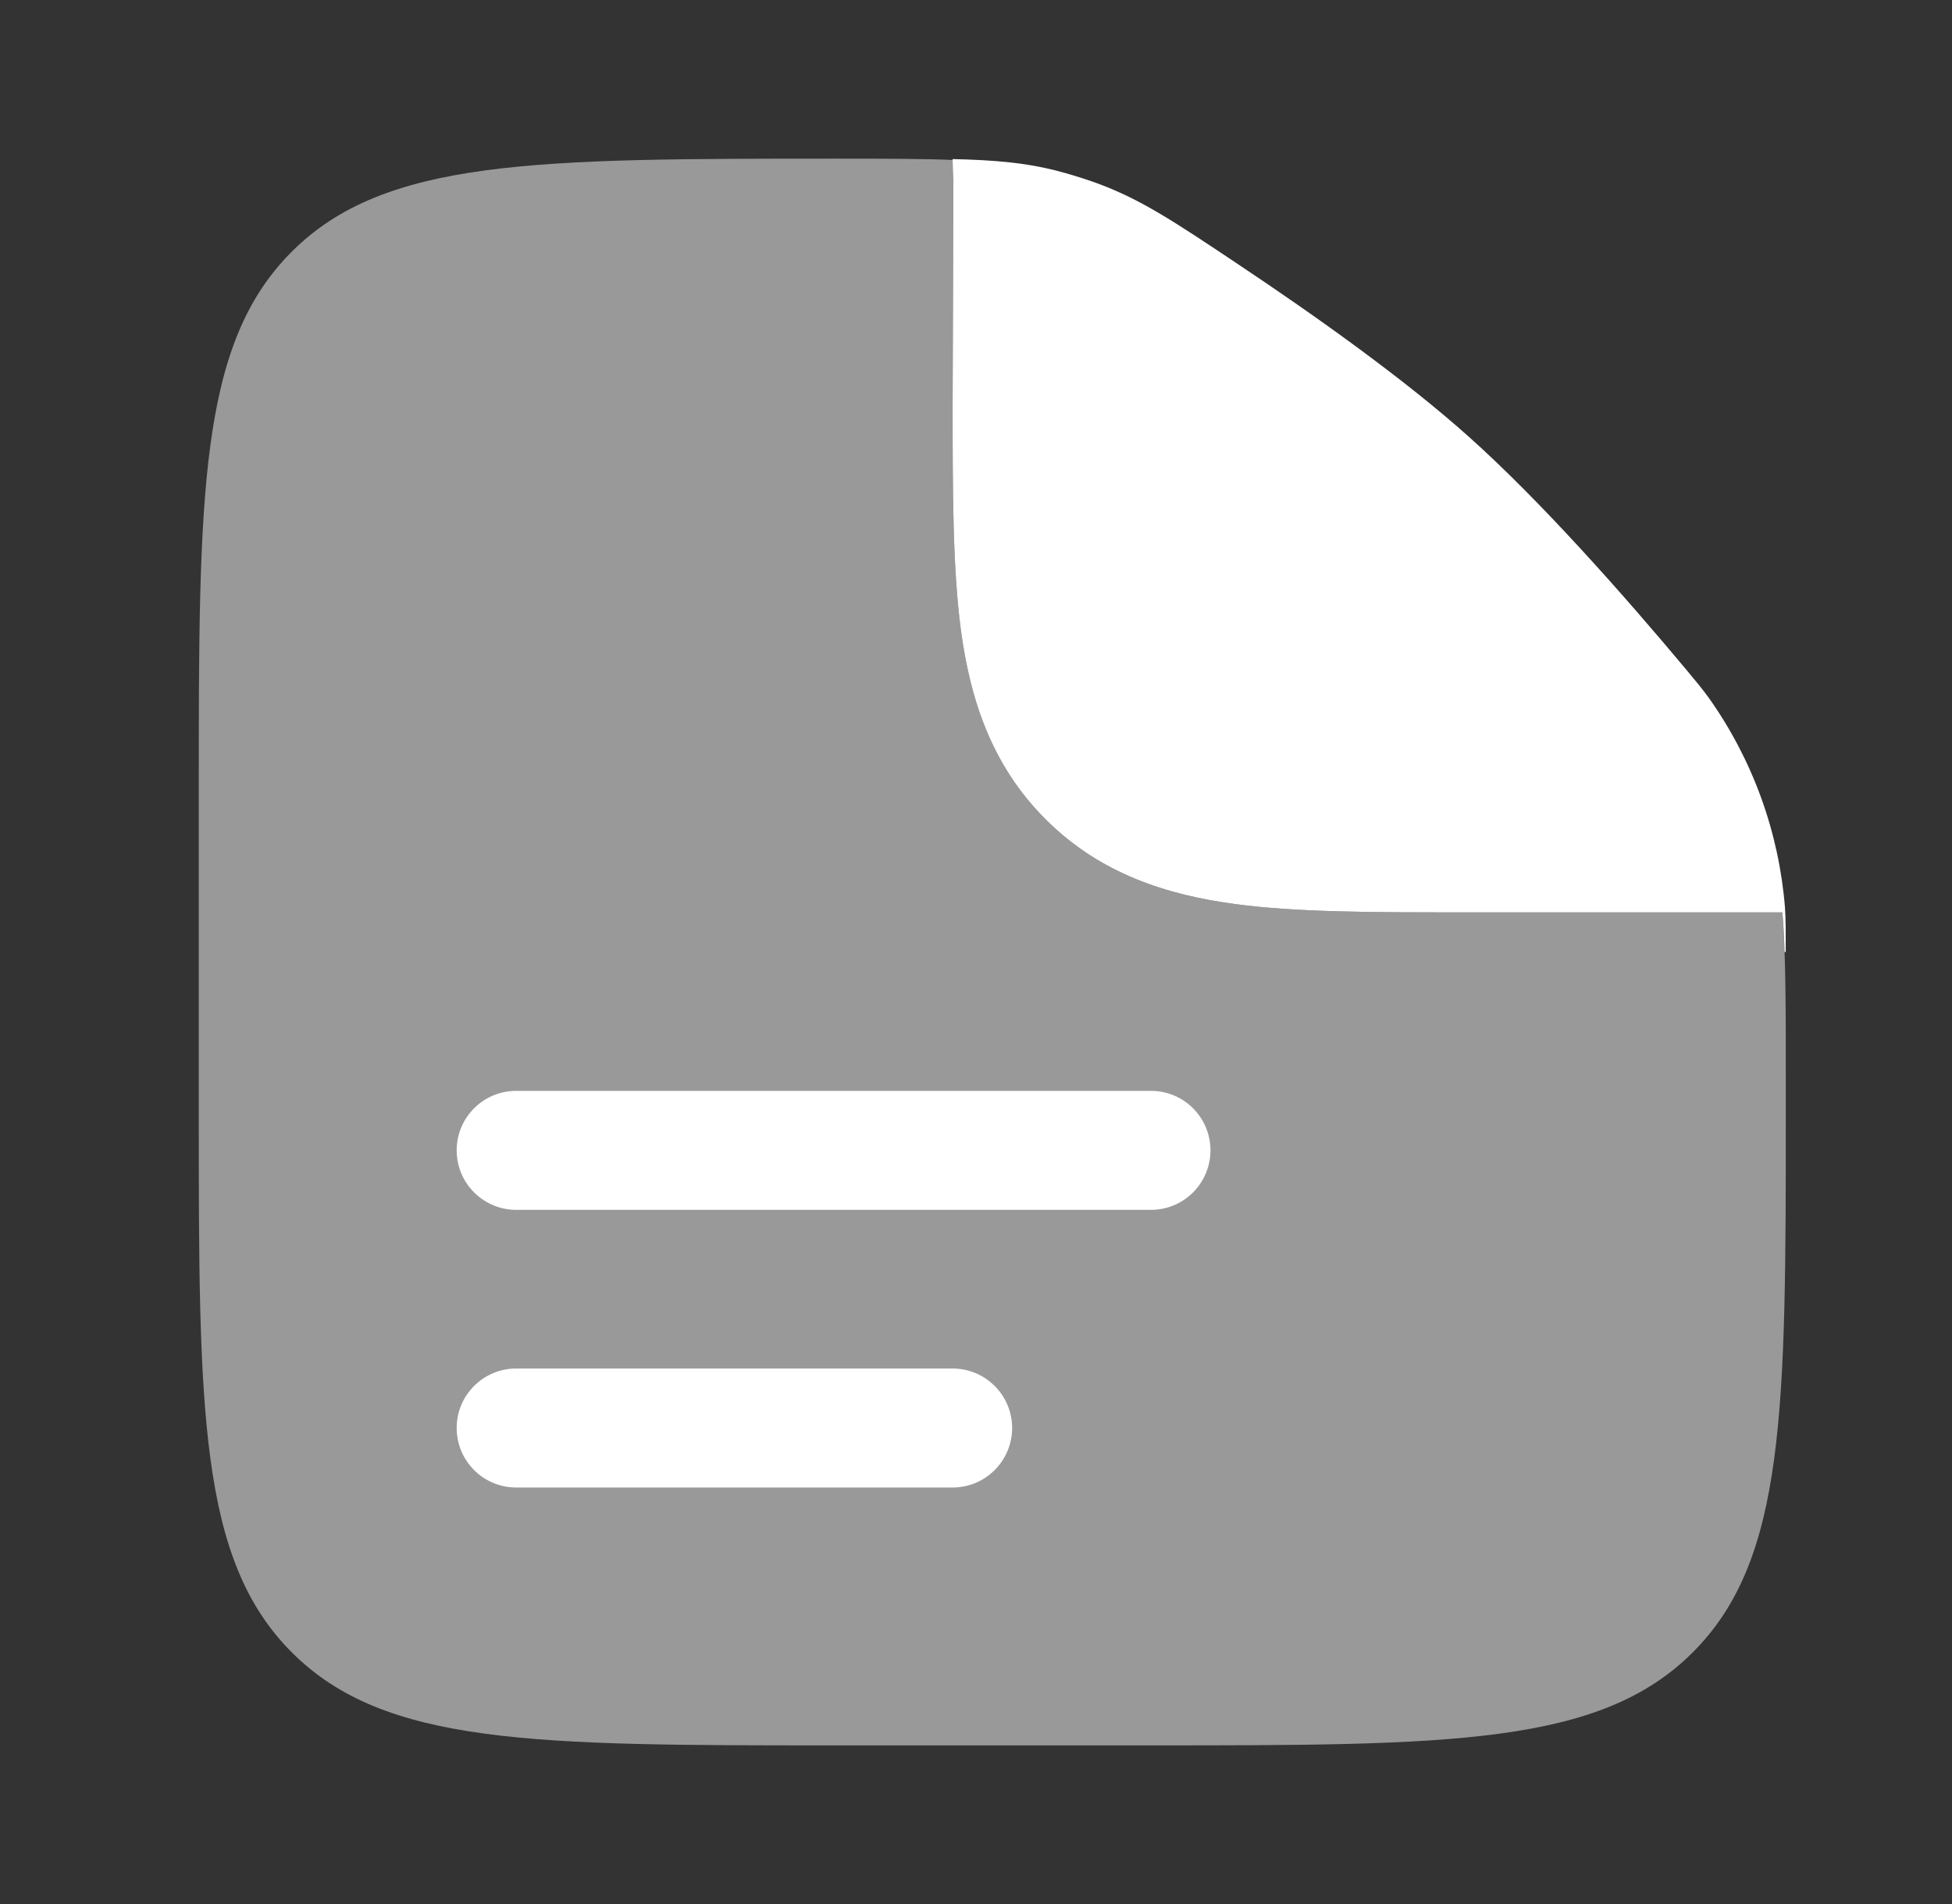 <svg width="41" height="40" viewBox="0 0 41 40" fill="none" xmlns="http://www.w3.org/2000/svg">
<rect x="0" y="0" width="41" height="40" fill="#333333" stroke="none"/>
<path opacity="0.5" fill-rule="evenodd" clip-rule="evenodd" d="M24.175 36.667H17.509C11.224 36.667 8.08 36.667 6.129 34.713C4.177 32.76 4.175 29.618 4.175 23.333V16.667C4.175 10.382 4.175 7.238 6.129 5.287C8.082 3.335 11.24 3.333 17.559 3.333C18.569 3.333 19.377 3.333 20.059 3.362C20.036 3.495 20.025 3.63 20.025 3.768L20.009 8.492C20.009 10.32 20.009 11.937 20.184 13.238C20.374 14.65 20.809 16.062 21.962 17.215C23.112 18.365 24.525 18.802 25.937 18.992C27.239 19.167 28.855 19.167 30.684 19.167H37.437C37.509 20.057 37.509 21.15 37.509 22.605V23.333C37.509 29.618 37.509 32.762 35.555 34.713C33.602 36.665 30.46 36.667 24.175 36.667Z" fill="white"/>
<path d="M10.842 22.917C10.51 22.917 10.192 23.048 9.958 23.283C9.723 23.517 9.592 23.835 9.592 24.167C9.592 24.498 9.723 24.816 9.958 25.05C10.192 25.285 10.51 25.417 10.842 25.417H24.175C24.507 25.417 24.825 25.285 25.059 25.05C25.293 24.816 25.425 24.498 25.425 24.167C25.425 23.835 25.293 23.517 25.059 23.283C24.825 23.048 24.507 22.917 24.175 22.917H10.842ZM10.842 28.75C10.51 28.75 10.192 28.882 9.958 29.116C9.723 29.35 9.592 29.668 9.592 30C9.592 30.331 9.723 30.649 9.958 30.884C10.192 31.118 10.51 31.25 10.842 31.25H20.009C20.34 31.25 20.658 31.118 20.892 30.884C21.127 30.649 21.259 30.331 21.259 30C21.259 29.668 21.127 29.35 20.892 29.116C20.658 28.882 20.34 28.75 20.009 28.75H10.842ZM20.025 3.767L20.009 8.492C20.009 10.32 20.009 11.935 20.183 13.238C20.373 14.65 20.808 16.062 21.962 17.213C23.112 18.365 24.525 18.802 25.937 18.992C27.238 19.167 28.855 19.167 30.683 19.167H37.437C37.459 19.424 37.475 19.702 37.483 20H37.508C37.508 19.553 37.508 19.33 37.492 19.067C37.365 17.482 36.814 15.962 35.895 14.665C35.739 14.452 35.632 14.325 35.42 14.07C34.099 12.49 32.358 10.52 30.842 9.167C29.492 7.96 27.64 6.642 26.025 5.565C24.639 4.638 23.945 4.175 22.994 3.832C22.716 3.734 22.435 3.648 22.15 3.575C21.51 3.417 20.887 3.362 20.009 3.342L20.025 3.767Z" fill="white"/>
</svg>
